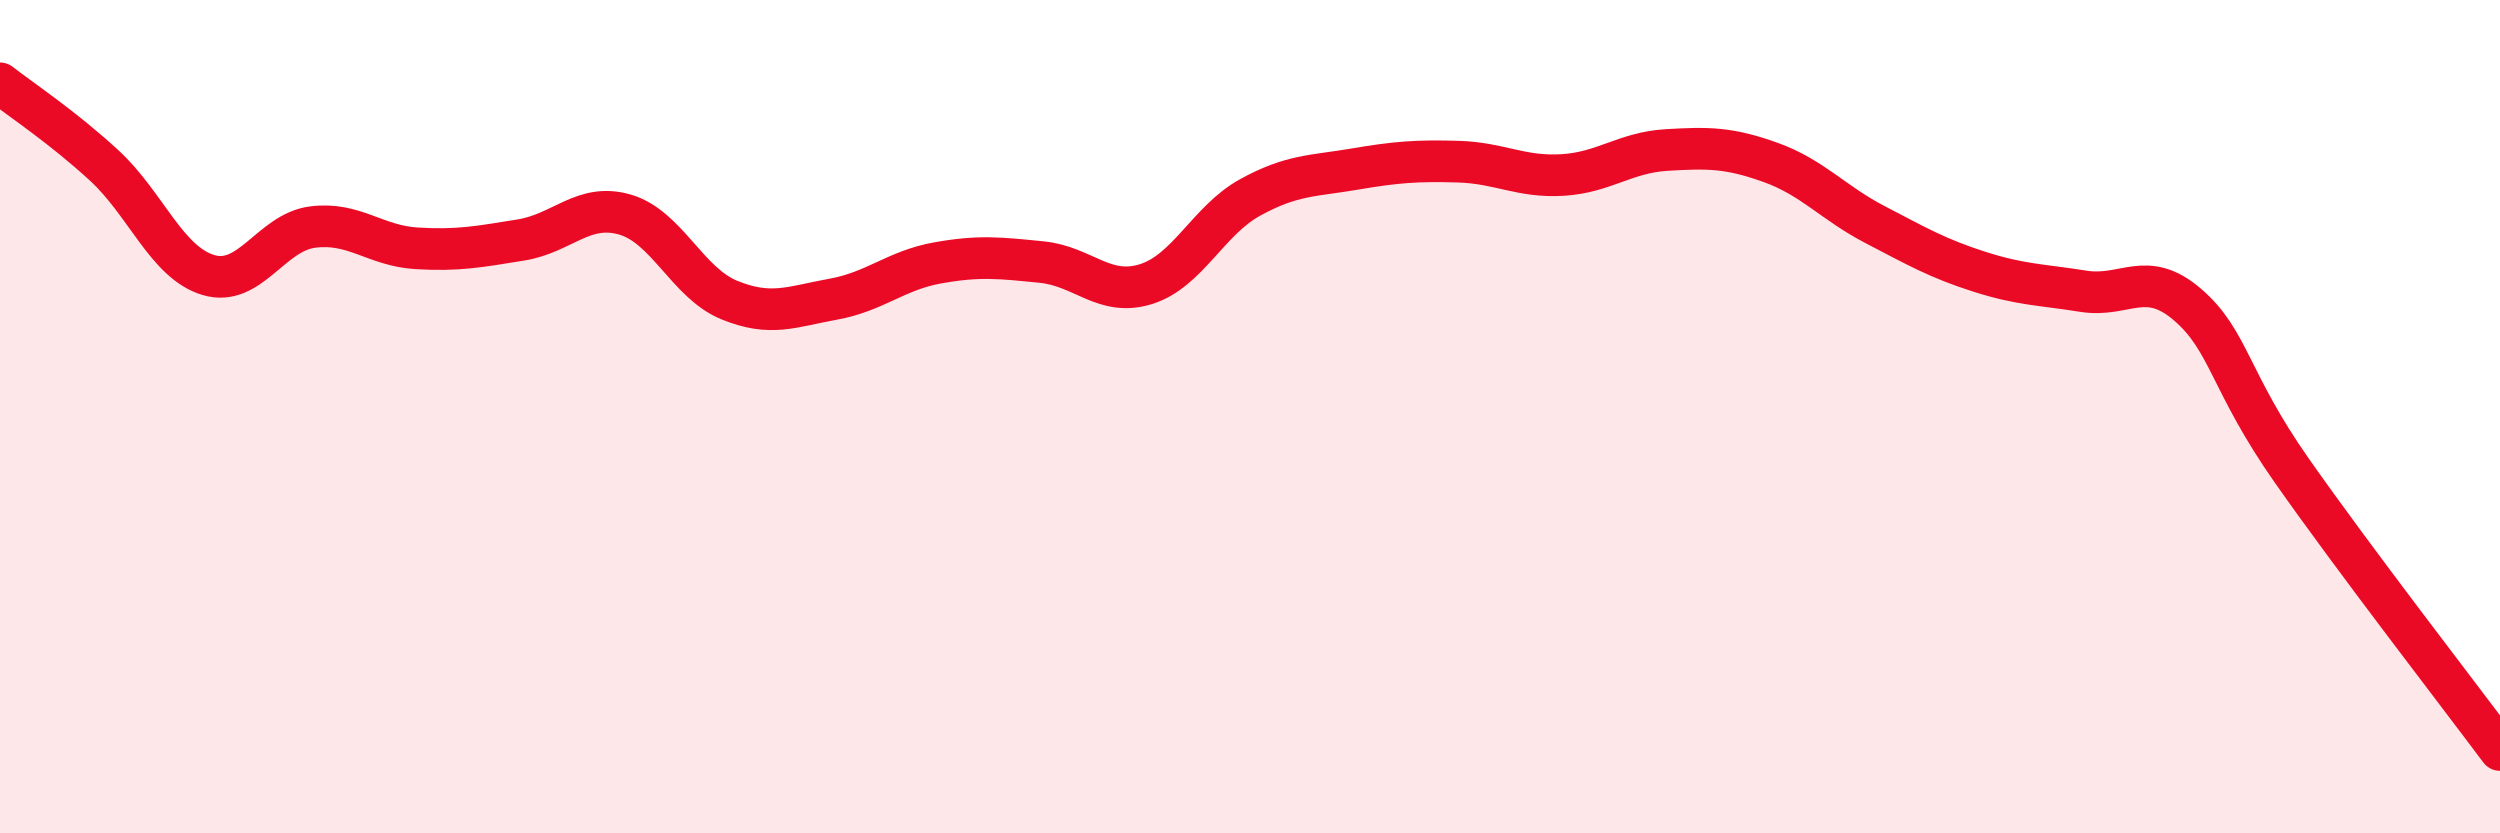 
    <svg width="60" height="20" viewBox="0 0 60 20" xmlns="http://www.w3.org/2000/svg">
      <path
        d="M 0,2 C 0.5,2.39 1.5,3.05 2.5,3.97 C 3.5,4.89 4,6.3 5,6.6 C 6,6.9 6.5,5.58 7.5,5.45 C 8.5,5.32 9,5.9 10,5.96 C 11,6.02 11.5,5.92 12.5,5.76 C 13.5,5.6 14,4.86 15,5.15 C 16,5.44 16.5,6.79 17.5,7.2 C 18.5,7.61 19,7.36 20,7.18 C 21,7 21.5,6.49 22.5,6.31 C 23.5,6.13 24,6.19 25,6.29 C 26,6.39 26.5,7.13 27.5,6.82 C 28.5,6.51 29,5.29 30,4.74 C 31,4.19 31.5,4.23 32.5,4.06 C 33.5,3.89 34,3.85 35,3.88 C 36,3.91 36.5,4.26 37.5,4.2 C 38.5,4.14 39,3.66 40,3.6 C 41,3.54 41.5,3.54 42.5,3.9 C 43.5,4.26 44,4.87 45,5.39 C 46,5.91 46.5,6.2 47.5,6.52 C 48.5,6.84 49,6.83 50,6.99 C 51,7.15 51.5,6.45 52.5,7.31 C 53.5,8.17 53.5,9.15 55,11.29 C 56.5,13.43 59,16.66 60,18L60 20L0 20Z"
        fill="#EB0A25"
        opacity="0.1"
        stroke-linecap="round"
        stroke-linejoin="round"
      />
      <path
        d="M 0,2 C 0.5,2.39 1.5,3.05 2.5,3.97 C 3.5,4.89 4,6.3 5,6.6 C 6,6.9 6.5,5.58 7.5,5.45 C 8.5,5.32 9,5.9 10,5.96 C 11,6.02 11.5,5.92 12.5,5.76 C 13.5,5.6 14,4.86 15,5.15 C 16,5.44 16.5,6.79 17.5,7.2 C 18.5,7.61 19,7.36 20,7.18 C 21,7 21.5,6.49 22.5,6.31 C 23.5,6.13 24,6.19 25,6.29 C 26,6.39 26.5,7.13 27.5,6.82 C 28.5,6.51 29,5.29 30,4.74 C 31,4.19 31.5,4.23 32.5,4.06 C 33.5,3.89 34,3.85 35,3.88 C 36,3.91 36.5,4.26 37.5,4.2 C 38.5,4.14 39,3.66 40,3.6 C 41,3.54 41.5,3.54 42.5,3.9 C 43.5,4.26 44,4.87 45,5.39 C 46,5.91 46.5,6.2 47.5,6.52 C 48.5,6.84 49,6.83 50,6.99 C 51,7.15 51.5,6.45 52.5,7.31 C 53.5,8.17 53.5,9.15 55,11.29 C 56.5,13.43 59,16.66 60,18"
        stroke="#EB0A25"
        stroke-width="1"
        fill="none"
        stroke-linecap="round"
        stroke-linejoin="round"
      />
    </svg>
  